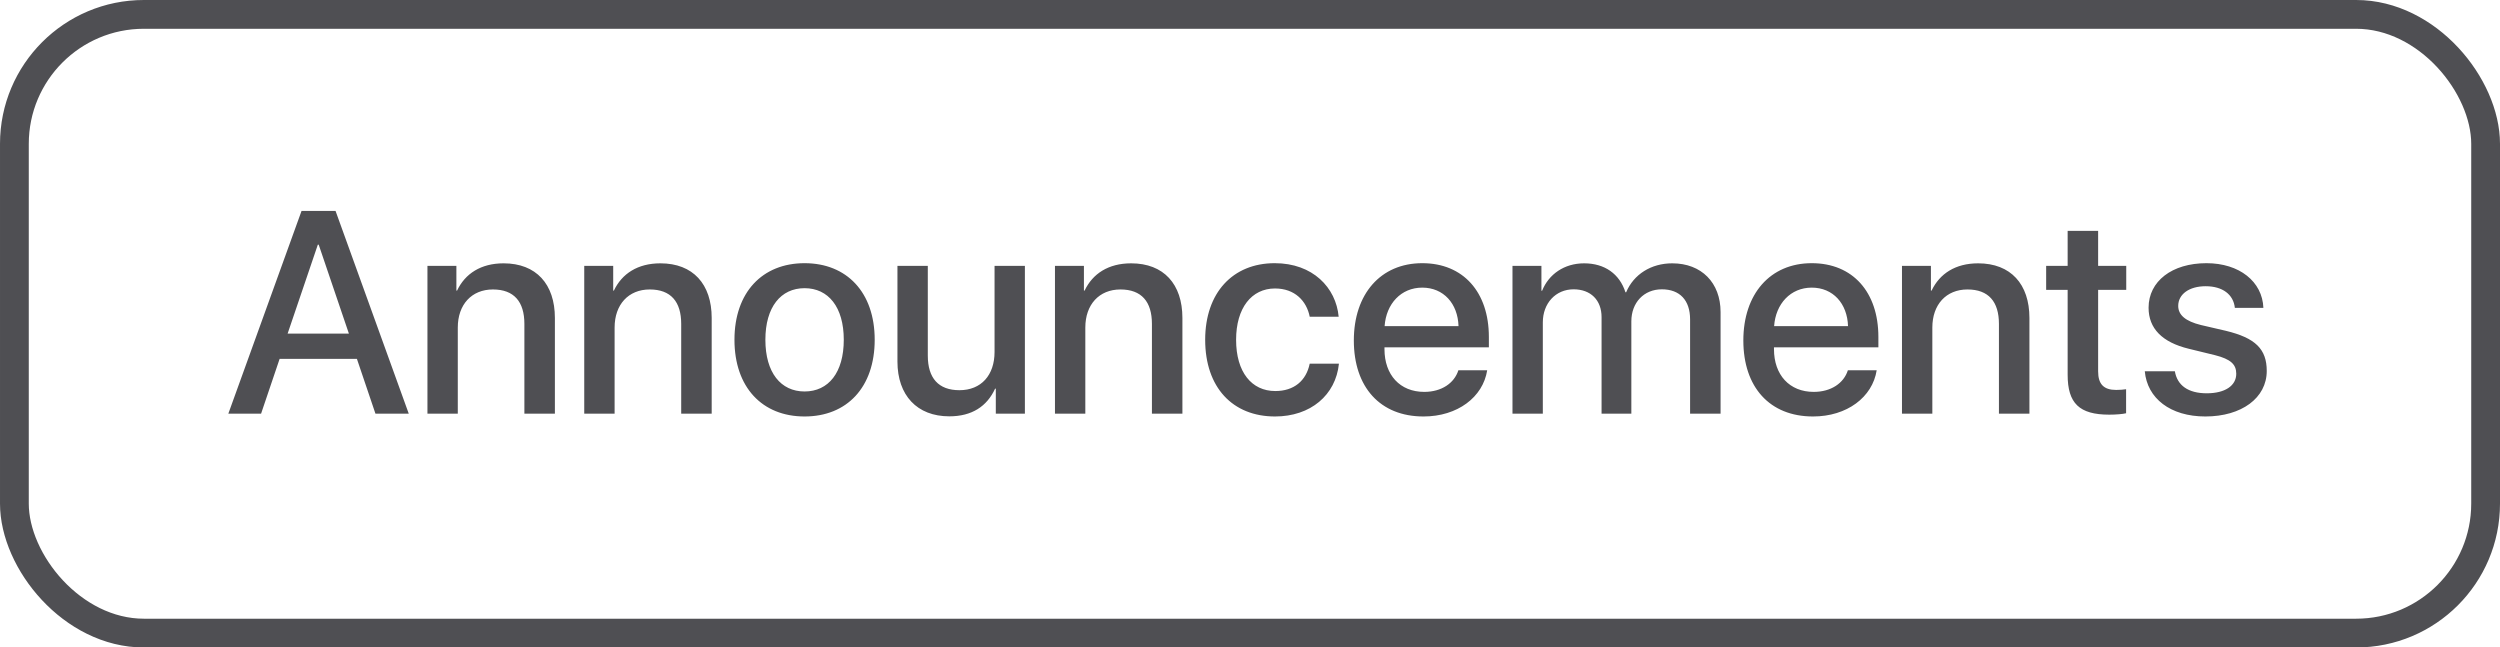 <?xml version="1.0" encoding="UTF-8"?> <svg xmlns="http://www.w3.org/2000/svg" width="139" height="36" viewBox="0 0 139 36" fill="none"> <path d="M20.875 23H22.727L18.656 11.727H16.766L12.695 23H14.516L15.547 19.953H19.844L20.875 23ZM17.672 13.602H17.719L19.398 18.547H15.992L17.672 13.602ZM23.766 23H25.453V18.211C25.453 16.938 26.219 16.094 27.406 16.094C28.578 16.094 29.156 16.773 29.156 18.008V23H30.852V17.68C30.852 15.797 29.812 14.641 28 14.641C26.734 14.641 25.859 15.219 25.414 16.156H25.375V14.781H23.766V23ZM32.484 23H34.172V18.211C34.172 16.938 34.938 16.094 36.125 16.094C37.297 16.094 37.875 16.773 37.875 18.008V23H39.57V17.68C39.57 15.797 38.531 14.641 36.719 14.641C35.453 14.641 34.578 15.219 34.133 16.156H34.094V14.781H32.484V23ZM44.734 23.156C47.086 23.156 48.633 21.539 48.633 18.891C48.633 16.25 47.078 14.633 44.734 14.633C42.391 14.633 40.836 16.25 40.836 18.891C40.836 21.539 42.383 23.156 44.734 23.156ZM44.734 21.766C43.414 21.766 42.555 20.719 42.555 18.891C42.555 17.07 43.414 16.023 44.734 16.023C46.055 16.023 46.914 17.07 46.914 18.891C46.914 20.719 46.062 21.766 44.734 21.766ZM56.984 14.781H55.297V19.57C55.297 20.852 54.562 21.695 53.344 21.695C52.18 21.695 51.586 21.023 51.586 19.773V14.781H49.898V20.102C49.898 21.984 50.992 23.148 52.781 23.148C54.039 23.148 54.875 22.594 55.328 21.609H55.367V23H56.984V14.781ZM58.656 23H60.344V18.211C60.344 16.938 61.109 16.094 62.297 16.094C63.469 16.094 64.047 16.773 64.047 18.008V23H65.742V17.68C65.742 15.797 64.703 14.641 62.891 14.641C61.625 14.641 60.75 15.219 60.305 16.156H60.266V14.781H58.656V23ZM74.43 17.609C74.281 15.992 72.992 14.633 70.875 14.633C68.539 14.633 67.008 16.281 67.008 18.891C67.008 21.547 68.539 23.156 70.891 23.156C72.867 23.156 74.266 21.969 74.445 20.219H72.82C72.625 21.172 71.945 21.742 70.906 21.742C69.594 21.742 68.727 20.695 68.727 18.891C68.727 17.125 69.586 16.039 70.891 16.039C71.992 16.039 72.648 16.734 72.82 17.609H74.43ZM79.078 15.992C80.258 15.992 81.055 16.875 81.094 18.133H76.984C77.07 16.891 77.898 15.992 79.078 15.992ZM81.086 20.586C80.859 21.305 80.148 21.789 79.188 21.789C77.836 21.789 76.977 20.844 76.977 19.414V19.312H82.781V18.734C82.781 16.242 81.359 14.633 79.078 14.633C76.758 14.633 75.273 16.352 75.273 18.93C75.273 21.523 76.734 23.156 79.148 23.156C81.031 23.156 82.453 22.086 82.688 20.586H81.086ZM84.094 23H85.781V17.922C85.781 16.867 86.492 16.086 87.492 16.086C88.445 16.086 89.047 16.688 89.047 17.633V23H90.703V17.867C90.703 16.828 91.398 16.086 92.398 16.086C93.398 16.086 93.969 16.695 93.969 17.758V23H95.664V17.352C95.664 15.719 94.602 14.641 92.977 14.641C91.805 14.641 90.836 15.25 90.414 16.25H90.375C90.047 15.227 89.219 14.641 88.078 14.641C86.969 14.641 86.109 15.25 85.742 16.164H85.703V14.781H84.094V23ZM100.734 15.992C101.914 15.992 102.711 16.875 102.75 18.133H98.641C98.727 16.891 99.555 15.992 100.734 15.992ZM102.742 20.586C102.516 21.305 101.805 21.789 100.844 21.789C99.492 21.789 98.633 20.844 98.633 19.414V19.312H104.438V18.734C104.438 16.242 103.016 14.633 100.734 14.633C98.414 14.633 96.93 16.352 96.93 18.93C96.93 21.523 98.391 23.156 100.805 23.156C102.688 23.156 104.109 22.086 104.344 20.586H102.742ZM105.75 23H107.438V18.211C107.438 16.938 108.203 16.094 109.391 16.094C110.562 16.094 111.141 16.773 111.141 18.008V23H112.836V17.68C112.836 15.797 111.797 14.641 109.984 14.641C108.719 14.641 107.844 15.219 107.398 16.156H107.359V14.781H105.75V23ZM114.961 12.836V14.781H113.766V16.117H114.961V20.836C114.961 22.422 115.609 23.055 117.273 23.055C117.648 23.055 118.023 23.023 118.211 22.977V21.641C118.102 21.664 117.828 21.68 117.656 21.68C116.969 21.68 116.656 21.359 116.656 20.648V16.117H118.219V14.781H116.656V12.836H114.961ZM119.461 17.109C119.461 18.258 120.211 19.031 121.695 19.391L123.164 19.75C124.023 19.969 124.336 20.258 124.336 20.781C124.336 21.445 123.711 21.867 122.695 21.867C121.664 21.867 121.055 21.43 120.922 20.641H119.25C119.383 22.148 120.672 23.156 122.617 23.156C124.633 23.156 126.031 22.125 126.031 20.625C126.031 19.414 125.406 18.789 123.75 18.391L122.367 18.07C121.516 17.859 121.109 17.516 121.109 17.008C121.109 16.359 121.719 15.914 122.633 15.914C123.578 15.914 124.18 16.375 124.258 17.117H125.844C125.789 15.656 124.508 14.633 122.68 14.633C120.758 14.633 119.461 15.641 119.461 17.109Z" fill="#4F4F53"></path> <rect x="0.8" y="0.8" width="137.4" height="34.4" rx="7.2" stroke="#4F4F53" stroke-width="1.6"></rect> </svg> 